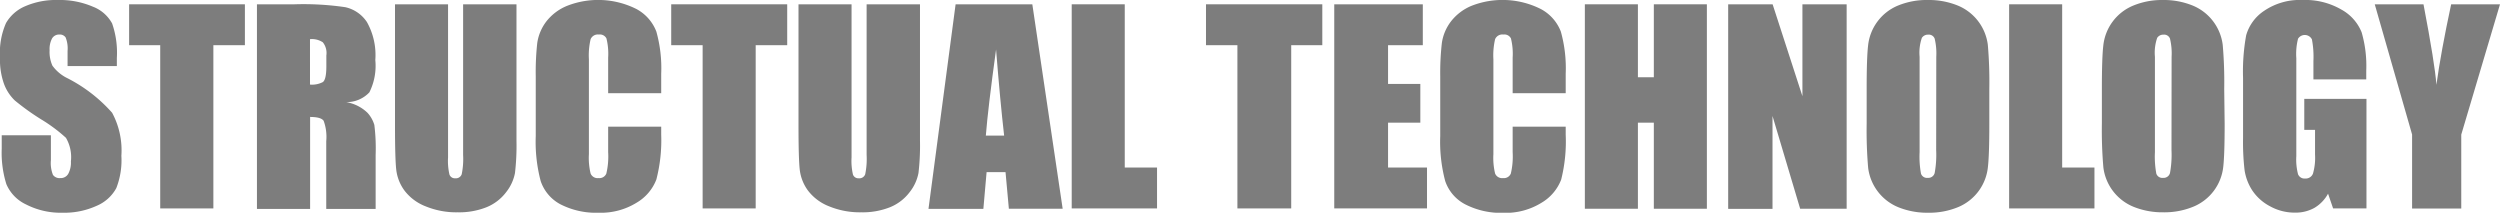 <svg xmlns="http://www.w3.org/2000/svg" viewBox="0 0 232.34 19.77"><defs><style>.cls-1{fill:#7d7d7d;}</style></defs><title>txt_structual_sp</title><g id="レイヤー_2" data-name="レイヤー 2"><g id="レイヤー_1-2" data-name="レイヤー 1"><path class="cls-1" d="M10.86,6.14H6.28V4.73a2.76,2.76,0,0,0-.18-1.25.65.65,0,0,0-.59-.27.75.75,0,0,0-.67.36,2.11,2.11,0,0,0-.23,1.1,3.12,3.12,0,0,0,.26,1.43A3.73,3.73,0,0,0,6.27,7.27a14.07,14.07,0,0,1,4.15,3.21,7.36,7.36,0,0,1,.86,4,7.09,7.09,0,0,1-.47,3A3.72,3.72,0,0,1,9,19.12a7.25,7.25,0,0,1-3.16.65A7.07,7.07,0,0,1,2.42,19,3.68,3.68,0,0,1,.59,17.11a9.79,9.79,0,0,1-.43-3.29V12.57H4.73v2.31a3,3,0,0,0,.19,1.37.75.75,0,0,0,.69.3.8.8,0,0,0,.73-.39A2.21,2.21,0,0,0,6.59,15a3.56,3.56,0,0,0-.46-2.19,14.57,14.57,0,0,0-2.31-1.72A22.71,22.71,0,0,1,1.38,9.34a4.14,4.14,0,0,1-1-1.52A6.7,6.7,0,0,1,0,5.33,6.89,6.89,0,0,1,.56,2.14,3.75,3.75,0,0,1,2.36.57a7.18,7.18,0,0,1,3-.57A7.82,7.82,0,0,1,8.63.62a3.43,3.43,0,0,1,1.79,1.56,8.28,8.28,0,0,1,.44,3.21Z"/><path class="cls-1" d="M22.76.4V4.2H19.83V19.37H14.89V4.2H12V.4Z"/><path class="cls-1" d="M23.88.4h3.49A26.7,26.7,0,0,1,32.1.67a3.25,3.25,0,0,1,2,1.38,6.25,6.25,0,0,1,.78,3.53,5.52,5.52,0,0,1-.55,3,2.89,2.89,0,0,1-2.17.91,3.71,3.71,0,0,1,2,1,2.9,2.9,0,0,1,.63,1.12,17.68,17.68,0,0,1,.12,2.81v5H30.32v-6.3a4.35,4.35,0,0,0-.24-1.89q-.24-.36-1.26-.36v8.55H23.88Zm4.93,3.25V7.86A2.17,2.17,0,0,0,30,7.63q.33-.23.33-1.48v-1A1.58,1.58,0,0,0,30,3.93,1.83,1.83,0,0,0,28.82,3.64Z"/><path class="cls-1" d="M48,.4V13.08a22,22,0,0,1-.14,3,4.11,4.11,0,0,1-.83,1.79,4.32,4.32,0,0,1-1.82,1.39,6.86,6.86,0,0,1-2.67.47,7.5,7.5,0,0,1-3-.56,4.52,4.52,0,0,1-1.95-1.46,4.06,4.06,0,0,1-.76-1.9q-.12-1-.12-4.21V.4h4.93V14.63a5.61,5.61,0,0,0,.13,1.59.53.53,0,0,0,.54.35.57.57,0,0,0,.6-.38,7.09,7.09,0,0,0,.13-1.8V.4Z"/><path class="cls-1" d="M61.45,8.66H56.52V5.36a5.91,5.91,0,0,0-.16-1.79.68.68,0,0,0-.7-.36.73.73,0,0,0-.77.43,6.6,6.6,0,0,0-.16,1.88v8.81a6.15,6.15,0,0,0,.16,1.8.7.7,0,0,0,.74.42.69.69,0,0,0,.72-.42,6.9,6.9,0,0,0,.17-2V11.77h4.93v.74A14.58,14.58,0,0,1,61,16.68a4.27,4.27,0,0,1-1.84,2.16,6.3,6.3,0,0,1-3.51.93A7.27,7.27,0,0,1,52.11,19a3.82,3.82,0,0,1-1.86-2.17,14.27,14.27,0,0,1-.46-4.18V7.09A24.65,24.65,0,0,1,49.93,4a4.31,4.31,0,0,1,.84-2A4.67,4.67,0,0,1,52.71.54a7.91,7.91,0,0,1,6.44.3A4,4,0,0,1,61,2.94a12.63,12.63,0,0,1,.45,3.91Z"/><path class="cls-1" d="M73.16.4V4.2H70.23V19.37H65.3V4.2H62.38V.4Z"/><path class="cls-1" d="M85.5.4V13.08a22,22,0,0,1-.14,3,4.11,4.11,0,0,1-.83,1.79,4.32,4.32,0,0,1-1.82,1.39,6.86,6.86,0,0,1-2.67.47,7.5,7.5,0,0,1-3-.56,4.52,4.52,0,0,1-1.95-1.46,4.06,4.06,0,0,1-.76-1.9q-.12-1-.12-4.21V.4h4.93V14.63a5.61,5.61,0,0,0,.13,1.59.53.53,0,0,0,.54.35.57.57,0,0,0,.6-.38,7.09,7.09,0,0,0,.13-1.8V.4Z"/><path class="cls-1" d="M95.94.4l2.82,19h-5L93.45,16H91.69l-.3,3.41h-5.1L88.81.4ZM93.32,12.6q-.37-3.22-.75-8-.75,5.45-.95,8Z"/><path class="cls-1" d="M104.53.4V15.57h3v3.8H99.6V.4Z"/><path class="cls-1" d="M122.89.4V4.2H120V19.37H115V4.2h-2.92V.4Z"/><path class="cls-1" d="M124,.4h8.23V4.2H129v3.6H132V11.4H129v4.17h3.62v3.8H124Z"/><path class="cls-1" d="M145.51,8.66h-4.93V5.36a5.91,5.91,0,0,0-.16-1.79.68.68,0,0,0-.7-.36.73.73,0,0,0-.77.43,6.6,6.6,0,0,0-.16,1.88v8.81a6.15,6.15,0,0,0,.16,1.8.7.7,0,0,0,.74.42.69.69,0,0,0,.72-.42,6.9,6.9,0,0,0,.17-2V11.77h4.93v.74a14.58,14.58,0,0,1-.42,4.18,4.27,4.27,0,0,1-1.84,2.16,6.3,6.3,0,0,1-3.51.93,7.27,7.27,0,0,1-3.57-.79,3.82,3.82,0,0,1-1.86-2.17,14.27,14.27,0,0,1-.46-4.18V7.09A24.65,24.65,0,0,1,134,4a4.31,4.31,0,0,1,.84-2A4.67,4.67,0,0,1,136.76.54a7.91,7.91,0,0,1,6.44.3,4,4,0,0,1,1.86,2.1,12.63,12.63,0,0,1,.45,3.91Z"/><path class="cls-1" d="M158.63.4v19h-4.93v-8h-1.48v8h-4.93V.4h4.93V7.18h1.48V.4Z"/><path class="cls-1" d="M171.62.4v19H167.3l-2.57-8.62v8.63h-4.12V.4h4.13l2.77,8.54V.4Z"/><path class="cls-1" d="M184.88,11.51q0,2.86-.13,4A4.53,4.53,0,0,1,182,19.24a7,7,0,0,1-2.81.53,7.15,7.15,0,0,1-2.74-.5,4.56,4.56,0,0,1-2.83-3.66,40.06,40.06,0,0,1-.14-4.1V8.26q0-2.86.13-4A4.53,4.53,0,0,1,176.36.53,7,7,0,0,1,179.17,0a7.15,7.15,0,0,1,2.74.5,4.56,4.56,0,0,1,2.83,3.66,40.06,40.06,0,0,1,.14,4.1Zm-4.93-6.23a5.88,5.88,0,0,0-.15-1.69.58.58,0,0,0-.6-.37.67.67,0,0,0-.59.3,4.23,4.23,0,0,0-.21,1.76v8.86a8.71,8.71,0,0,0,.13,2,.59.59,0,0,0,.63.39.61.61,0,0,0,.64-.45,9.39,9.39,0,0,0,.14-2.12Z"/><path class="cls-1" d="M191.65.4V15.57h3v3.8h-7.93V.4Z"/><path class="cls-1" d="M206.75,11.51q0,2.86-.13,4a4.53,4.53,0,0,1-2.76,3.69,7,7,0,0,1-2.81.53,7.15,7.15,0,0,1-2.74-.5,4.56,4.56,0,0,1-2.83-3.66,40.06,40.06,0,0,1-.14-4.1V8.26q0-2.86.13-4A4.53,4.53,0,0,1,198.23.53,7,7,0,0,1,201,0a7.15,7.15,0,0,1,2.74.5,4.56,4.56,0,0,1,2.83,3.66,40.06,40.06,0,0,1,.14,4.1Zm-4.93-6.23a5.88,5.88,0,0,0-.15-1.69.58.58,0,0,0-.6-.37.67.67,0,0,0-.59.3,4.23,4.23,0,0,0-.21,1.76v8.86a8.71,8.71,0,0,0,.13,2,.59.59,0,0,0,.63.39.61.61,0,0,0,.64-.45,9.39,9.39,0,0,0,.14-2.12Z"/><path class="cls-1" d="M219.91,7.38H215V5.66a8.54,8.54,0,0,0-.14-2,.74.74,0,0,0-1.29-.06,5.72,5.72,0,0,0-.16,1.8v9.11a5.42,5.42,0,0,0,.16,1.68.64.64,0,0,0,.66.4.72.72,0,0,0,.73-.46,5.35,5.35,0,0,0,.19-1.78V12.07h-1V9.19h5.78V19.37h-3.1L216.36,18a3.44,3.44,0,0,1-1.27,1.32,3.59,3.59,0,0,1-1.81.44,4.71,4.71,0,0,1-2.33-.6,4.46,4.46,0,0,1-1.65-1.49,4.73,4.73,0,0,1-.7-1.87,22.45,22.45,0,0,1-.14-2.94V7.23a18.88,18.88,0,0,1,.29-3.95A4.05,4.05,0,0,1,210.43,1,5.89,5.89,0,0,1,214,0a6.69,6.69,0,0,1,3.6.89A4.2,4.2,0,0,1,219.48,3a11.2,11.2,0,0,1,.43,3.56Z"/><path class="cls-1" d="M232.34.4l-3.6,12.11v6.87h-4.57V12.5L220.7.4h4.53q1.06,5.55,1.2,7.48.41-3,1.37-7.48Z"/></g></g></svg>